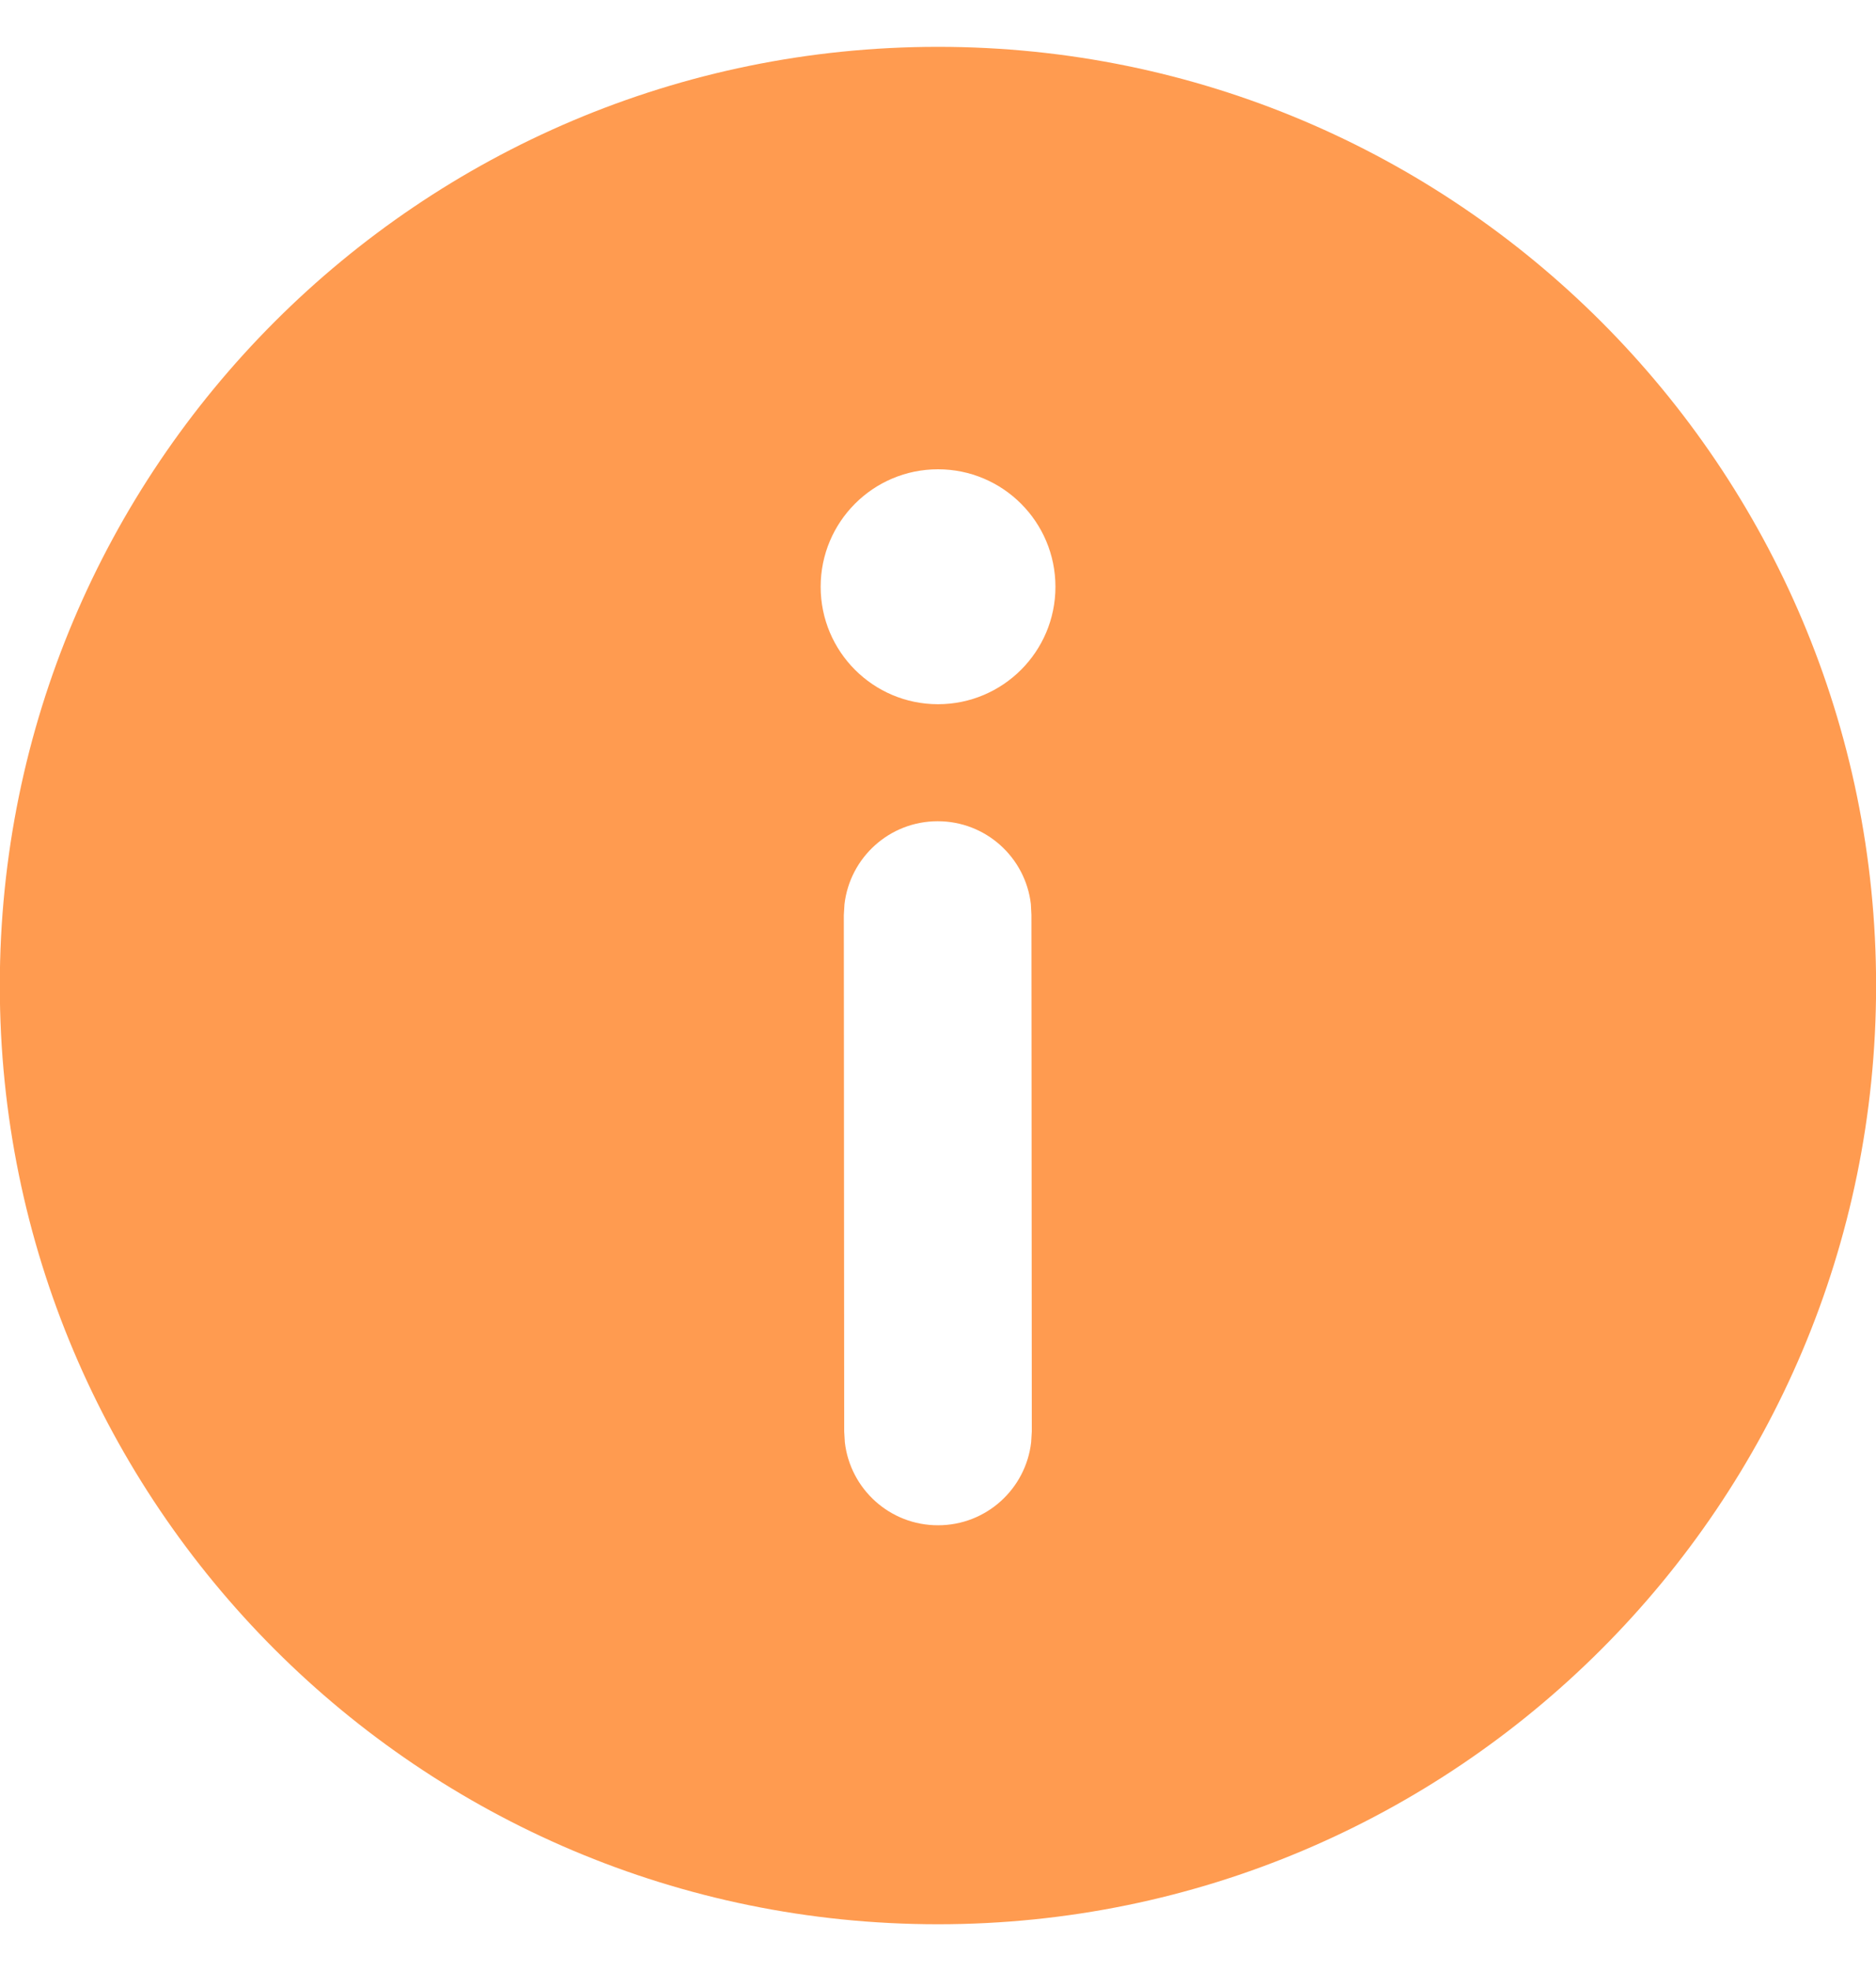 <?xml version="1.0" encoding="UTF-8"?> <svg xmlns="http://www.w3.org/2000/svg" width="20" height="21" viewBox="0 0 20 21" fill="none"><path d="M10 0.499C15.523 0.499 20.001 4.977 20.001 10.501C20.001 16.024 15.523 20.502 10 20.502C4.476 20.502 -0.002 16.024 -0.002 10.501C-0.002 4.977 4.476 0.499 10 0.499ZM9.996 8.75C9.483 8.75 9.061 9.136 9.003 9.634L8.996 9.75L9 15.252L9.007 15.368C9.065 15.866 9.488 16.252 10.001 16.251C10.514 16.251 10.936 15.864 10.993 15.367L11 15.251L10.996 9.749L10.99 9.632C10.932 9.135 10.509 8.749 9.996 8.75ZM10 5C9.309 5 8.749 5.56 8.749 6.252C8.749 6.943 9.309 7.503 10 7.503C10.691 7.503 11.252 6.943 11.252 6.252C11.252 5.56 10.691 5 10 5Z" fill="#FF9B50"></path></svg> 
